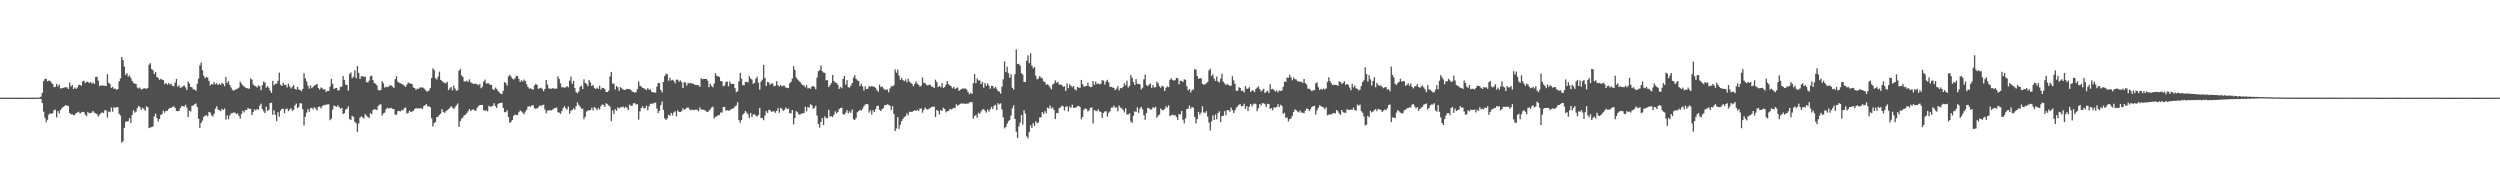 <svg xmlns="http://www.w3.org/2000/svg" width="1920" height="150"><path fill="#4f4f4f" d="M0 74.989h1v1H0zM1 74.986h1v1H1zM2 74.991h1v1H2zM3 75.011h1v1H3zM4 75.016h1v1H4zM5 75.018h1v1H5zM6 75.021h1v1H6zM7 75.016h1v1H7zM8 74.998h1v1H8zM9 74.998h1v1H9zM10 74.995h1v1H10zM11 74.995h1v1H11zM12 74.995h1v1H12zM13 75.014h1v1H13zM14 75.014h1v1H14zM15 75.016h1v1H15zM16 75.014h1v1H16zM17 75.011h1v1H17zM18 74.995h1v1H18zM19 74.995h1v1H19zM20 75.009h1v1H20zM21 75.009h1v1H21zM22 75.009h1v1H22zM23 75.011h1v1H23zM24 75.011h1v1H24zM25 75.018h1v1H25zM26 75.011h1v1H26zM27 74.991h1v1H27zM28 74.984h1v1H28zM29 74.973h1v1H29zM30 74.817h1v1H30zM31 74.171h1v1.81H31zM32 71.278h1v7.885H32zM33 62.318h1v23.461H33zM34 60.709h1v29.773H34zM35 60.423h1v33.433H35zM36 62.434h1v29.574H36zM37 61.903h1v26.187H37zM38 62.041h1v24.965H38zM39 63.444h1v23.937H39zM40 64.501h1v22.456H40zM41 66.957h1v17.668H41zM42 66.614h1v17.544H42zM43 64.526h1v25.635H43zM44 66.351h1v19.043H44zM45 64.986h1v22.149H45zM46 67.96h1v16.61H46zM47 67.715h1v15.438H47zM48 67.481h1v14.649H48zM49 67.092h1v14.358H49zM50 67.065h1v13.513H50zM51 67.003h1v14.147H51zM52 68.353h1v12.989H52zM53 63.446h1v23.353H53zM54 66.481h1v21.318H54zM55 65.254h1v22.518H55zM56 68.356h1v20.172H56zM57 67.207h1v20.982H57zM58 68.195h1v18.668H58zM59 67.129h1v19.268H59zM60 65.057h1v20.76H60zM61 65.229h1v22.092H61zM62 65.902h1v20.458H62zM63 62.457h1v23.424H63zM64 62.029h1v24.154H64zM65 63.732h1v24.401H65zM66 62.837h1v26.393H66zM67 62.773h1v23.351H67zM68 63.734h1v23.282H68zM69 62.888h1v23.896H69zM70 64.22h1v22.202H70zM71 63.32h1v21.875H71zM72 64.421h1v22.09H72zM73 59.166h1v27.848H73zM74 58.809h1v29.023H74zM75 61.91h1v27.656H75zM76 66.165h1v21.893H76zM77 65.469h1v21.522H77zM78 65.678h1v20.607H78zM79 65.696h1v21.238H79zM80 65.817h1v18.849H80zM81 66.032h1v18.732H81zM82 56.978h1v33.337H82zM83 63.453h1v22.236H83zM84 64.499h1v21.694H84zM85 67.486h1v15.031H85zM86 66.74h1v18.97H86zM87 68.2h1v14.154H87zM88 68.056h1v14.834H88zM89 68.905h1v13.328H89zM90 68.39h1v13.948H90zM91 62.473h1v24.999H91zM92 60.278h1v28.517H92zM93 43.851h1v65.777H93zM94 46.106h1v62.287H94zM95 51.114h1v47.1H95zM96 57.564h1v35.912H96zM97 56.172h1v37.176H97zM98 58.852h1v34.173H98zM99 57.912h1v32.861H99zM100 59.779h1v34.683H100zM101 62.032h1v26.283H101zM102 63.645h1v21.035H102zM103 64.316h1v22.213H103zM104 64.529h1v21.179H104zM105 67.284h1v15.708H105zM106 67.985h1v13.33H106zM107 67.104h1v15.23H107zM108 68.738h1v15.596H108zM109 68.397h1v14.411H109zM110 67.731h1v15.889H110zM111 67.822h1v17.377H111zM112 68.269h1v13.458H112zM113 67.484h1v14.813H113zM114 49.644h1v48.771H114zM115 48.521h1v49.437H115zM116 53.064h1v44.541H116zM117 53.947h1v43.207H117zM118 56.891h1v32.531H118zM119 55.36h1v31.913H119zM120 59.086h1v31.646H120zM121 59.903h1v33.442H121zM122 61.304h1v30.076H122zM123 60.487h1v27.858H123zM124 61.194h1v26.255H124zM125 61.544h1v23.47H125zM126 64.581h1v21.923H126zM127 63.764h1v21.339H127zM128 65.046h1v20.163H128zM129 63.853h1v19.888H129zM130 64.938h1v17.853H130zM131 64.346h1v18.652H131zM132 65.95h1v16.075H132zM133 66.261h1v15.422H133zM134 63.432h1v19.428H134zM135 60.615h1v24.617H135zM136 66.618h1v18.803H136zM137 65.559h1v19.517H137zM138 67.385h1v15.617H138zM139 67.106h1v14.36H139zM140 66.307h1v15.379H140zM141 65.65h1v16.219H141zM142 67.14h1v13.335H142zM143 69.113h1v13.481H143zM144 62.672h1v27.215H144zM145 64.215h1v20.783H145zM146 66.779h1v18.86H146zM147 67.053h1v14.136H147zM148 68.715h1v12.289H148zM149 68.626h1v11.451H149zM150 69.788h1v9.684H150zM151 64.325h1v17.842H151zM152 60.372h1v30.797H152zM153 50.153h1v48.041H153zM154 48.042h1v46.347H154zM155 53.902h1v38.762H155zM156 58.131h1v31.552H156zM157 60.102h1v28.826H157zM158 59.138h1v29.219H158zM159 59.605h1v29.805H159zM160 62.121h1v23.923H160zM161 65.63h1v20.778H161zM162 64.503h1v24.01H162zM163 64.893h1v24.539H163zM164 63.039h1v24.285H164zM165 64.762h1v18.634H165zM166 63.892h1v17.773H166zM167 65.295h1v18.862H167zM168 64.311h1v20.298H168zM169 65.172h1v20.16H169zM170 63.597h1v19.963H170zM171 64.462h1v20.021H171zM172 66.177h1v17.192H172zM173 59.161h1v32.735H173zM174 63.789h1v24.843H174zM175 62.215h1v29.32H175zM176 65.282h1v23.388H176zM177 67.236h1v19.86H177zM178 68.941h1v17.97H178zM179 69.681h1v16.663H179zM180 68.939h1v17.574H180zM181 68.502h1v19.13H181zM182 68.047h1v18.979H182zM183 67.209h1v21.669H183zM184 62.675h1v28.462H184zM185 64.245h1v23.269H185zM186 65.531h1v19.512H186zM187 66.399h1v19.925H187zM188 67.218h1v17.276H188zM189 67.614h1v16.931H189zM190 67.918h1v14.983H190zM191 68.154h1v15.475H191zM192 60.269h1v23.323H192zM193 61.107h1v27.265H193zM194 64.893h1v21.222H194zM195 65.856h1v18.176H195zM196 66.188h1v18.746H196zM197 67.149h1v16.56H197zM198 65.607h1v18.723H198zM199 66.323h1v14.836H199zM200 69.255h1v10.348H200zM201 65.373h1v18.416H201zM202 62.617h1v22.824H202zM203 63.437h1v23.394H203zM204 67.314h1v14.605H204zM205 66.17h1v18.97H205zM206 67.376h1v16.972H206zM207 69.635h1v9.515H207zM208 71.301h1v7.661H208zM209 62.075h1v26.136H209zM210 65.424h1v19.318H210zM211 64.245h1v23.928H211zM212 64.311h1v28.741H212zM213 61.99h1v24.161H213zM214 55.742h1v33.861H214zM215 65.018h1v19.947H215zM216 66.037h1v17.649H216zM217 63.517h1v20.03H217zM218 65.25h1v21.705H218zM219 65.099h1v18.817H219zM220 67.181h1v16.155H220zM221 64.277h1v21.099H221zM222 66.289h1v17.862H222zM223 67.964h1v15.129H223zM224 66.701h1v18.462H224zM225 65.243h1v19.02H225zM226 68.266h1v12.767H226zM227 68.877h1v10.632H227zM228 66.774h1v16.306H228zM229 68.653h1v13.438H229zM230 69.122h1v10.071H230zM231 70.084h1v9.444H231zM232 68.253h1v15.672H232zM233 56.147h1v40.293H233zM234 60.15h1v29.522H234zM235 62.439h1v24.07H235zM236 65.797h1v18.089H236zM237 68.097h1v17.741H237zM238 65.579h1v17.539H238zM239 67.776h1v15.026H239zM240 66.689h1v17.32H240zM241 65.598h1v16.764H241zM242 65.158h1v18.235H242zM243 64.341h1v20.494H243zM244 67.55h1v14.534H244zM245 68.774h1v13.133H245zM246 67.12h1v16.139H246zM247 67.793h1v13.786H247zM248 68.806h1v11.923H248zM249 68.527h1v12.211H249zM250 70.64h1v9.689H250zM251 69.733h1v10.449H251zM252 69.866h1v10.188H252zM253 66.451h1v25.896H253zM254 60.606h1v30.607H254zM255 64.366h1v19.856H255zM256 68.28h1v12.721H256zM257 67.756h1v13.841H257zM258 67.463h1v14.669H258zM259 69.404h1v11.412H259zM260 69.269h1v13.06H260zM261 66.744h1v16.745H261zM262 66.538h1v16.326H262zM263 58.466h1v29.096H263zM264 61.487h1v25.509H264zM265 65.012h1v19.084H265zM266 65.263h1v18.311H266zM267 69.649h1v12.046H267zM268 56.788h1v34.669H268zM269 55.607h1v36.601H269zM270 60.061h1v28.872H270zM271 58.82h1v30.911H271zM272 54.028h1v39.517H272zM273 60.061h1v34.523H273zM274 50.736h1v50.604H274zM275 55.982h1v38.883H275zM276 60.654h1v29.716H276zM277 58.585h1v30.764H277zM278 58.562h1v31.554H278zM279 58.91h1v32.108H279zM280 58.903h1v28.727H280zM281 63.023h1v25.832H281zM282 63.416h1v26.413H282zM283 61.892h1v28.819H283zM284 58.589h1v28.295H284zM285 58.076h1v29.679H285zM286 61.604h1v22.831H286zM287 63.73h1v20.124H287zM288 64.362h1v19.734H288zM289 65.57h1v18.892H289zM290 69.067h1v12.408H290zM291 69.564h1v10.774H291zM292 68.953h1v11.156H292zM293 62.292h1v26.51H293zM294 63.984h1v23.122H294zM295 67.257h1v19.252H295zM296 66.44h1v17.533H296zM297 66.93h1v15.882H297zM298 66.522h1v16.853H298zM299 65.437h1v17.652H299zM300 65.762h1v17.034H300zM301 66.401h1v17.146H301zM302 67.66h1v16.162H302zM303 60.793h1v27.194H303zM304 58.47h1v29.764H304zM305 62.668h1v22.792H305zM306 63.535h1v21.586H306zM307 63.97h1v21.621H307zM308 64.405h1v20.126H308zM309 64.961h1v19.842H309zM310 65.79h1v17.333H310zM311 66.756h1v15.821H311zM312 64.975h1v22.289H312zM313 63.357h1v23.303H313zM314 63.979h1v21H314zM315 64.224h1v21.856H315zM316 64.545h1v21.073H316zM317 67.191h1v18.016H317zM318 67.527h1v16.088H318zM319 69.04h1v14.129H319zM320 67.994h1v15.241H320zM321 68.23h1v14.983H321zM322 67.211h1v16.008H322zM323 67.204h1v15.892H323zM324 67.058h1v16.647H324zM325 67.758h1v13.683H325zM326 68.836h1v12.019H326zM327 70.038h1v9.938H327zM328 70.303h1v11.467H328zM329 69.411h1v12.131H329zM330 67.481h1v14.923H330zM331 59.967h1v30.968H331zM332 52.501h1v44.656H332zM333 53.867h1v40.588H333zM334 60.109h1v33.541H334zM335 61.011h1v28.821H335zM336 58.795h1v30.787H336zM337 54.98h1v33.255H337zM338 61.352h1v25.924H338zM339 62.16h1v21.666H339zM340 63.359h1v22.676H340zM341 63.444h1v23.28H341zM342 64.167h1v21.298H342zM343 62.846h1v21.792H343zM344 69.241h1v14.585H344zM345 67.85h1v15.056H345zM346 66.795h1v14.786H346zM347 69.413h1v13.209H347zM348 65.632h1v18.139H348zM349 67.969h1v14.411H349zM350 69.743h1v11.149H350zM351 69.328h1v10.114H351zM352 54.25h1v43.298H352zM353 52.95h1v40.119H353zM354 57.93h1v33.234H354zM355 59.104h1v31.158H355zM356 62.457h1v26.178H356zM357 62.608h1v25.617H357zM358 61.924h1v25.015H358zM359 62.858h1v22.721H359zM360 60.956h1v22.751H360zM361 63.126h1v22.282H361zM362 63.876h1v20.526H362zM363 64.384h1v19.515H363zM364 64.311h1v20.542H364zM365 64.297h1v20.751H365zM366 64.762h1v17.974H366zM367 65.456h1v16.134H367zM368 64.513h1v16.132H368zM369 67.728h1v12.898H369zM370 66.433h1v14.23H370zM371 62.599h1v22.142H371zM372 61.111h1v24.008H372zM373 64.096h1v20.664H373zM374 64.014h1v21.469H374zM375 64.073h1v17.185H375zM376 65.218h1v16.752H376zM377 65.176h1v16.654H377zM378 68.486h1v12.708H378zM379 69.164h1v10.124H379zM380 67.239h1v14.321H380zM381 68.232h1v14.665H381zM382 69.852h1v10.153H382zM383 71.027h1v8.135H383zM384 71.899h1v7.295H384zM385 72.281h1v6.567H385zM386 69.793h1v13.049H386zM387 63.048h1v23.195H387zM388 63.844h1v22.257H388zM389 65.671h1v19.052H389zM390 58.797h1v31.069H390zM391 57.408h1v36.878H391zM392 58.781h1v34.69H392zM393 60.361h1v31.824H393zM394 61.105h1v27.954H394zM395 60.12h1v27.867H395zM396 58.255h1v30.133H396zM397 58.493h1v29.929H397zM398 60.548h1v25.608H398zM399 62.977h1v21.868H399zM400 61.606h1v23.967H400zM401 62.629h1v23.953H401zM402 61.066h1v26.759H402zM403 62.292h1v23.465H403zM404 64.721h1v19.604H404zM405 66.879h1v15.072H405zM406 68.074h1v13.445H406zM407 67.795h1v14.237H407zM408 68.422h1v12.428H408zM409 68.829h1v12.094H409zM410 65.611h1v17.578H410zM411 64.357h1v19.197H411zM412 65.158h1v18.116H412zM413 68.202h1v14.12H413zM414 67.776h1v13.152H414zM415 67.351h1v14.214H415zM416 68.278h1v12.341H416zM417 70.058h1v10.357H417zM418 68.243h1v15.901H418zM419 61.469h1v25.502H419zM420 64.911h1v20.124H420zM421 67.891h1v16.892H421zM422 68.097h1v16.505H422zM423 68.163h1v16.672H423zM424 67.667h1v16.507H424zM425 68.005h1v15.285H425zM426 68.111h1v14.775H426zM427 68.076h1v14.53H427zM428 58.674h1v27.542H428zM429 60.709h1v25.839H429zM430 64.023h1v23.408H430zM431 67.126h1v18.283H431zM432 66.856h1v16.168H432zM433 67.538h1v13.978H433zM434 66.948h1v16.269H434zM435 66.147h1v18.192H435zM436 67.14h1v14.653H436zM437 61.965h1v25.509H437zM438 58.813h1v26.118H438zM439 64.368h1v20.172H439zM440 62.073h1v21.009H440zM441 67.683h1v16.505H441zM442 70.802h1v10.689H442zM443 71.631h1v7.013H443zM444 70.212h1v10.327H444zM445 66.726h1v15.127H445zM446 65.758h1v17.675H446zM447 68.397h1v15.09H447zM448 60.935h1v30.609H448zM449 63.721h1v25.997H449zM450 64.412h1v21.243H450zM451 66.193h1v18.677H451zM452 61.491h1v23.3H452zM453 63.258h1v21.27H453zM454 66.06h1v16.658H454zM455 65.14h1v19.654H455zM456 67.454h1v14.738H456zM457 68.353h1v14.77H457zM458 67.294h1v17.391H458zM459 68.266h1v14.704H459zM460 65.806h1v18.299H460zM461 68.738h1v12.845H461zM462 67.479h1v12.71H462zM463 67.518h1v13.081H463zM464 68.463h1v13.687H464zM465 70.681h1v8.56H465zM466 70.681h1v9.387H466zM467 69.667h1v11.307H467zM468 58.653h1v23.261H468zM469 55.225h1v37.816H469zM470 64.215h1v20.655H470zM471 64.22h1v23.374H471zM472 68.646h1v15.184H472zM473 66.083h1v19.011H473zM474 66.971h1v15.566H474zM475 69.727h1v13.543H475zM476 66.893h1v15.475H476zM477 67.799h1v14.482H477zM478 68.724h1v13.035H478zM479 69.015h1v14.008H479zM480 68.964h1v13.017H480zM481 68.156h1v14.507H481zM482 68.495h1v16.077H482zM483 68.353h1v11.989H483zM484 69.115h1v12.065H484zM485 70.28h1v10.938H485zM486 70.573h1v8.718H486zM487 71.182h1v8.066H487zM488 70.791h1v9.462H488zM489 68.408h1v11.63H489zM490 62.492h1v29.4H490zM491 65.893h1v19.67H491zM492 66.291h1v16.754H492zM493 67.484h1v14.065H493zM494 67.749h1v15.443H494zM495 68.52h1v14.532H495zM496 69.196h1v11.973H496zM497 67.511h1v17.173H497zM498 68.864h1v12.804H498zM499 68.692h1v11.149H499zM500 70.422h1v9.089H500zM501 70.969h1v8.743H501zM502 70.926h1v8.043H502zM503 71.23h1v7.565H503zM504 66.552h1v16.851H504zM505 63.707h1v23.127H505zM506 63.899h1v21.213H506zM507 69.063h1v11.694H507zM508 70.94h1v7.015H508zM509 62.856h1v21.591H509zM510 58.434h1v32.47H510zM511 56.637h1v35.514H511zM512 57.108h1v33.811H512zM513 61.995h1v26.175H513zM514 59.649h1v29.24H514zM515 61.787h1v24.921H515zM516 61.276h1v27.407H516zM517 62.114h1v24.301H517zM518 63.97h1v21.469H518zM519 61.111h1v28.16H519zM520 61.217h1v23.495H520zM521 62.698h1v23.278H521zM522 61.821h1v24.221H522zM523 63.105h1v22.33H523zM524 67.676h1v15.505H524zM525 63.062h1v21.389H525zM526 63.428h1v20.277H526zM527 65.758h1v16.972H527zM528 63.638h1v18.746H528zM529 64.087h1v19.815H529zM530 63.57h1v21.154H530zM531 64.11h1v20.009H531zM532 64.38h1v20.243H532zM533 64.993h1v19.316H533zM534 65.259h1v18.965H534zM535 65.314h1v18.954H535zM536 65.488h1v19.973H536zM537 66.682h1v15.825H537zM538 60.118h1v24.097H538zM539 60.825h1v23.335H539zM540 60.608h1v23.726H540zM541 60.601h1v24.06H541zM542 60.631h1v25.035H542zM543 61.972h1v24.118H543zM544 66.971h1v18.174H544zM545 64.27h1v19.67H545zM546 65.945h1v16.661H546zM547 67.067h1v14.868H547zM548 64.128h1v26.885H548zM549 56.268h1v33.33H549zM550 58.234h1v31.241H550zM551 58.644h1v29.858H551zM552 59.102h1v29.187H552zM553 62.233h1v24.065H553zM554 62.528h1v24.044H554zM555 66.229h1v15.994H555zM556 65.735h1v16.333H556zM557 62.883h1v22.039H557zM558 62.544h1v22.016H558zM559 66.254h1v18.808H559zM560 62.585h1v22.243H560zM561 64.458h1v19.366H561zM562 64.33h1v19.245H562zM563 64.485h1v18.402H563zM564 67.751h1v14.038H564zM565 70.789h1v10.034H565zM566 70.134h1v8.375H566zM567 62.453h1v29.867H567zM568 55.909h1v38.327H568zM569 60.347h1v31.884H569zM570 65.483h1v22.619H570zM571 65.408h1v21.522H571zM572 62.858h1v22.319H572zM573 62.86h1v23.605H573zM574 63.306h1v24.498H574zM575 58.452h1v32.154H575zM576 60.253h1v26.493H576zM577 61.13h1v28.796H577zM578 64.336h1v23.6H578zM579 63.753h1v24.079H579zM580 60.395h1v28.48H580zM581 58.93h1v30.604H581zM582 63.451h1v24.83H582zM583 68.802h1v14.104H583zM584 62.597h1v28.1H584zM585 61.111h1v29.506H585zM586 49.864h1v42.49H586zM587 59.967h1v28.711H587zM588 65.943h1v19.412H588zM589 62.876h1v23.838H589zM590 63.325h1v20.996H590zM591 65.172h1v19.524H591zM592 63.991h1v21.984H592zM593 64.275h1v21.218H593zM594 66.266h1v19.229H594zM595 65.836h1v20.778H595zM596 62.357h1v22.884H596zM597 65.366h1v17.725H597zM598 66.474h1v20.151H598zM599 65.25h1v17.544H599zM600 66.387h1v17.214H600zM601 65.737h1v19.522H601zM602 65.813h1v18.583H602zM603 67.319h1v15.315H603zM604 67.328h1v16.427H604zM605 67.667h1v15.715H605zM606 63.945h1v22.987H606zM607 62.805h1v24.253H607zM608 60.322h1v24.182H608zM609 50.796h1v44.784H609zM610 53.764h1v36.91H610zM611 59.473h1v25.926H611zM612 60.958h1v25.248H612zM613 61.963h1v25.933H613zM614 62.952h1v25.109H614zM615 64.293h1v22.845H615zM616 65.437h1v21.717H616zM617 65.579h1v21.177H617zM618 67.053h1v14.944H618zM619 65.44h1v20.048H619zM620 68.017h1v14.095H620zM621 67.451h1v15.239H621zM622 68.198h1v11.881H622zM623 66.399h1v14.452H623zM624 65.987h1v17.56H624zM625 66.827h1v15.974H625zM626 68.5h1v12.749H626zM627 59.624h1v29.032H627zM628 54.787h1v40.433H628zM629 53.915h1v44.06H629zM630 50.29h1v43.424H630zM631 54.609h1v36.052H631zM632 55.687h1v40.437H632zM633 55.911h1v33.415H633zM634 61.629h1v29.22H634zM635 61.53h1v29.162H635zM636 66.87h1v17.437H636zM637 65.378h1v24.097H637zM638 63.794h1v25.473H638zM639 57.527h1v32.383H639zM640 62.215h1v25.944H640zM641 63.419h1v22.042H641zM642 63.652h1v23.513H642zM643 65.051h1v21.019H643zM644 68.225h1v15.587H644zM645 66.76h1v16.191H645zM646 67.859h1v14.777H646zM647 60.601h1v27.068H647zM648 58.372h1v29.73H648zM649 64.948h1v21.673H649zM650 61.578h1v22.98H650zM651 66.962h1v20.044H651zM652 67.287h1v18.226H652zM653 65.712h1v20.984H653zM654 63.739h1v20.371H654zM655 59.573h1v32.09H655zM656 57.71h1v34.475H656zM657 60.567h1v29.975H657zM658 61.674h1v24.562H658zM659 62.21h1v23.081H659zM660 66.122h1v18.199H660zM661 64.302h1v20.572H661zM662 66.371h1v17.075H662zM663 69.548h1v12.044H663zM664 66.328h1v13.951H664zM665 68.47h1v11.52H665zM666 68.143h1v11.943H666zM667 66.122h1v20.375H667zM668 66.621h1v18.125H668zM669 66.087h1v21.879H669zM670 66.47h1v18.148H670zM671 66.733h1v19.297H671zM672 67.424h1v16.404H672zM673 69.182h1v12.181H673zM674 70.45h1v10.806H674zM675 64.961h1v19.334H675zM676 66.932h1v18.315H676zM677 66.241h1v17.638H677zM678 67.928h1v15.129H678zM679 68.928h1v11.849H679zM680 68.912h1v11.76H680zM681 68.637h1v11.479H681zM682 70.844h1v9.654H682zM683 67.891h1v13.333H683zM684 66.202h1v18.375H684zM685 66.257h1v15.29H685zM686 65.501h1v22.044H686zM687 53.316h1v47.407H687zM688 55.847h1v42.882H688zM689 53.499h1v36.416H689zM690 58.118h1v40.836H690zM691 61.281h1v34.511H691zM692 59.761h1v33.2H692zM693 61.521h1v29.858H693zM694 62.347h1v27.505H694zM695 60.97h1v28.196H695zM696 63.24h1v23.857H696zM697 60.471h1v28.089H697zM698 62.734h1v23.095H698zM699 63.444h1v22.467H699zM700 64.584h1v21.458H700zM701 66.261h1v18.876H701zM702 64.462h1v20.279H702zM703 62.494h1v22.632H703zM704 64.188h1v20.179H704zM705 65.151h1v20.222H705zM706 66.513h1v16.912H706zM707 65.831h1v17.464H707zM708 59.431h1v27.171H708zM709 63.577h1v20.895H709zM710 63.831h1v18.817H710zM711 65.105h1v18.565H711zM712 65.616h1v18.59H712zM713 65.11h1v18.4H713zM714 65.126h1v17.787H714zM715 66.486h1v15.644H715zM716 66.605h1v15.443H716zM717 67.667h1v14.214H717zM718 61.162h1v28.727H718zM719 63.039h1v21.348H719zM720 66.843h1v18.462H720zM721 65.925h1v21.996H721zM722 66.994h1v17.471H722zM723 63.847h1v21.396H723zM724 67.417h1v15.365H724zM725 66.936h1v16.722H725zM726 65.034h1v21.263H726zM727 62.279h1v23.046H727zM728 64.632h1v20.607H728zM729 65.506h1v18.137H729zM730 66.266h1v17.835H730zM731 67.85h1v15.692H731zM732 66.694h1v16.075H732zM733 68.294h1v14.731H733zM734 67.749h1v12.376H734zM735 67.154h1v14.081H735zM736 69.795h1v10.707H736zM737 68.98h1v10.806H737zM738 68.447h1v10.865H738zM739 67.854h1v11.797H739zM740 68.097h1v11.38H740zM741 67.941h1v11.815H741zM742 68.811h1v10.776H742zM743 70.77h1v8.837H743zM744 72.443h1v6.281H744zM745 71.223h1v7.203H745zM746 72.118h1v6.324H746zM747 63.963h1v27.118H747zM748 56.927h1v32.213H748zM749 63.876h1v24.289H749zM750 60.274h1v30.137H750zM751 61.803h1v24.832H751zM752 61.734h1v25.708H752zM753 64.627h1v20.909H753zM754 62.947h1v21.149H754zM755 67.39h1v16.39H755zM756 63.721h1v21.35H756zM757 65.872h1v20.68H757zM758 64.082h1v19.995H758zM759 65.717h1v20.078H759zM760 68.122h1v15.935H760zM761 65.854h1v16.239H761zM762 66.051h1v17.78H762zM763 67.861h1v13.374H763zM764 66.779h1v13.646H764zM765 68.188h1v16.271H765zM766 69.887h1v9.352H766zM767 70.333h1v9.899H767zM768 71.894h1v7.526H768zM769 66.609h1v17.439H769zM770 60.905h1v29.247H770zM771 47.189h1v51.424H771zM772 55.362h1v42.186H772zM773 51.228h1v43.813H773zM774 56.264h1v36.796H774zM775 59.695h1v32.399H775zM776 57.051h1v31.755H776zM777 67.415h1v15.809H777zM778 68.774h1v12.172H778zM779 56.964h1v34.424H779zM780 37.942h1v63.245H780zM781 49.255h1v56.679H781zM782 49.02h1v48.105H782zM783 50.425h1v43.749H783zM784 56.218h1v32.113H784zM785 57.362h1v38.359H785zM786 63.029h1v21.689H786zM787 62.915h1v24.326H787zM788 46.621h1v58.061H788zM789 42.508h1v63.735H789zM790 48.463h1v52.9H790zM791 40.901h1v55.36H791zM792 50.391h1v47.846H792zM793 52.432h1v42.158H793zM794 51.416h1v45.306H794zM795 58.186h1v35.019H795zM796 60.949h1v33.745H796zM797 60.242h1v33.827H797zM798 58.392h1v31.861H798zM799 59.596h1v30.54H799zM800 60.162h1v25.903H800zM801 62.576h1v25.022H801zM802 62.849h1v22.541H802zM803 65.099h1v21.95H803zM804 64.68h1v17.97H804zM805 65.565h1v17.807H805zM806 67.165h1v13.85H806zM807 68.619h1v14.676H807zM808 64.915h1v17.597H808zM809 64.11h1v20.35H809zM810 61.732h1v29.735H810zM811 63.602h1v23.117H811zM812 62.901h1v24.104H812zM813 64.984h1v18.098H813zM814 64.863h1v17.558H814zM815 65.291h1v15.903H815zM816 66.733h1v14.818H816zM817 66.266h1v18.583H817zM818 69.836h1v12.229H818zM819 64.059h1v17.432H819zM820 67.744h1v17.837H820zM821 64.792h1v17.098H821zM822 65.852h1v17.002H822zM823 67.044h1v13.317H823zM824 65.98h1v16.848H824zM825 68.525h1v14.198H825zM826 69.5h1v13.044H826zM827 66.877h1v14.683H827zM828 67.321h1v13.932H828zM829 67.383h1v14.903H829zM830 61.409h1v30.24H830zM831 64.636h1v25.152H831zM832 66.52h1v17.732H832zM833 66.27h1v16.988H833zM834 65.943h1v17.718H834zM835 63.524h1v22.065H835zM836 66.193h1v18.56H836zM837 66.936h1v15.811H837zM838 66.682h1v15.894H838zM839 62.247h1v32.58H839zM840 65.176h1v19.313H840zM841 62.718h1v22.323H841zM842 64.476h1v20.927H842zM843 64.119h1v19.872H843zM844 64.801h1v20.776H844zM845 64.238h1v21.838H845zM846 61.539h1v28.988H846zM847 61.922h1v24.887H847zM848 64.938h1v20.691H848zM849 62.563h1v22.893H849zM850 61.267h1v28.238H850zM851 63.3h1v23.337H851zM852 66.751h1v18.775H852zM853 66.68h1v16.036H853zM854 67.156h1v15.507H854zM855 67.479h1v13.632H855zM856 69.223h1v13.52H856zM857 68.065h1v14.349H857zM858 66.142h1v19.377H858zM859 69.367h1v11.721H859zM860 67.529h1v15.113H860zM861 67.822h1v15.383H861zM862 66.728h1v17.649H862zM863 63.938h1v22.41H863zM864 65.433h1v17.784H864zM865 61.922h1v26.061H865zM866 67.149h1v20.836H866zM867 65.84h1v21.218H867zM868 57.69h1v35.61H868zM869 59.663h1v34.756H869zM870 63.043h1v25.818H870zM871 65.211h1v20.272H871zM872 60.743h1v25.283H872zM873 64.215h1v18.21H873zM874 64.574h1v22.117H874zM875 64.764h1v18.65H875zM876 68.651h1v13.479H876zM877 67.374h1v16.757H877zM878 60.938h1v27.594H878zM879 57.298h1v34.738H879zM880 65.332h1v21.522H880zM881 66.188h1v16.679H881zM882 65.018h1v18.107H882zM883 64.059h1v20.101H883zM884 67.497h1v16.5H884zM885 65.279h1v17.068H885zM886 67.097h1v15.967H886zM887 66.95h1v15.015H887zM888 62.709h1v27.771H888zM889 63.954h1v24.878H889zM890 66.257h1v21.772H890zM891 67.422h1v16.006H891zM892 65.836h1v18.769H892zM893 66.495h1v18.128H893zM894 69.882h1v13.735H894zM895 67.451h1v14.23H895zM896 66.302h1v16.329H896zM897 66.939h1v13.976H897zM898 61.359h1v27.814H898zM899 60.136h1v28.446H899zM900 61.311h1v26.635H900zM901 61.951h1v26.736H901zM902 61.551h1v26.88H902zM903 59.747h1v30.046H903zM904 60.127h1v31.925H904zM905 64.751h1v22.916H905zM906 61.958h1v26.04H906zM907 62.164h1v23.138H907zM908 62.988h1v29.02H908zM909 60.873h1v33.877H909zM910 61.34h1v29.551H910zM911 66.357h1v17.425H911zM912 69.383h1v14.008H912zM913 68.381h1v12.65H913zM914 70.99h1v12.552H914zM915 69.228h1v12.911H915zM916 68.797h1v13.983H916zM917 53.297h1v36.411H917zM918 53.348h1v41.49H918zM919 58.379h1v33.129H919zM920 60.484h1v25.516H920zM921 60.15h1v27.94H921zM922 60.036h1v26.452H922zM923 64.325h1v17.299H923zM924 65.094h1v21.222H924zM925 64.7h1v22.163H925zM926 63.936h1v21.483H926zM927 62.91h1v26.567H927zM928 54.064h1v40.021H928zM929 52.741h1v47.437H929zM930 58.488h1v34.818H930zM931 57.092h1v31.582H931zM932 60.386h1v31.776H932zM933 62.128h1v25.768H933zM934 58.802h1v32.854H934zM935 62.542h1v24.34H935zM936 63.322h1v22.161H936zM937 60.315h1v33.513H937zM938 56.641h1v32.431H938zM939 62.739h1v26.219H939zM940 63.995h1v21.405H940zM941 65.341h1v23.211H941zM942 64.339h1v20.215H942zM943 65.286h1v19.405H943zM944 65.838h1v19.991H944zM945 65.742h1v16.901H945zM946 58.594h1v26.029H946zM947 61.745h1v25.127H947zM948 64.517h1v20.195H948zM949 69.752h1v12.989H949zM950 69.708h1v11.948H950zM951 66.95h1v13.454H951zM952 67.566h1v12.518H952zM953 69.873h1v11.916H953zM954 69.541h1v11.877H954zM955 71.054h1v8.59H955zM956 66.028h1v17.583H956zM957 68.2h1v13.291H957zM958 68.028h1v17.29H958zM959 66.895h1v15.051H959zM960 70.601h1v9.222H960zM961 69.473h1v12.273H961zM962 69.523h1v10.655H962zM963 70.766h1v8.622H963zM964 68.243h1v11.735H964zM965 67.271h1v18.187H965zM966 66.346h1v16.738H966zM967 68.445h1v11.449H967zM968 70.239h1v10.9H968zM969 69.321h1v9.938H969zM970 68.129h1v11.229H970zM971 71.455h1v8.64H971zM972 70.498h1v11.721H972zM973 69.548h1v10.165H973zM974 71.407h1v8.592H974zM975 64.668h1v19.023H975zM976 68.587h1v14.363H976zM977 68.211h1v16.521H977zM978 69.109h1v13.248H978zM979 70.393h1v12.353H979zM980 69.45h1v12.717H980zM981 70.862h1v9.16H981zM982 69.406h1v12.838H982zM983 69.946h1v10.517H983zM984 69.452h1v11.836H984zM985 66.692h1v20.732H985zM986 62.759h1v23.891H986zM987 62.787h1v27.663H987zM988 59.55h1v30.707H988zM989 59.686h1v33.548H989zM990 57.454h1v34.024H990zM991 59.466h1v31.588H991zM992 61.711h1v27.214H992zM993 59.637h1v26.372H993zM994 60.8h1v23.337H994zM995 61.027h1v23.543H995zM996 62.304h1v23.323H996zM997 62.508h1v23.806H997zM998 62.949h1v22.044H998zM999 62.73h1v23.687H999zM1000 63.693h1v22.902H1000zM1001 60.667h1v26.331H1001zM1002 63.849h1v21.11H1002zM1003 64.824h1v18.405H1003zM1004 68.069h1v15.702H1004zM1005 68.207h1v17.082H1005zM1006 68.891h1v14.983H1006zM1007 70.107h1v12.097H1007zM1008 69.278h1v12.204H1008zM1009 69.228h1v12.067H1009zM1010 64.053h1v23.898H1010zM1011 63.29h1v21.497H1011zM1012 66.989h1v15.772H1012zM1013 69.136h1v11.749H1013zM1014 68.193h1v13.28H1014zM1015 68.889h1v13.234H1015zM1016 67.879h1v14.697H1016zM1017 68.717h1v15.28H1017zM1018 67.896h1v14.539H1018zM1019 62.874h1v25.702H1019zM1020 59.322h1v28.746H1020zM1021 62.251h1v25.555H1021zM1022 64.005h1v23.909H1022zM1023 65.359h1v21.73H1023zM1024 65.023h1v21.817H1024zM1025 65.199h1v21.982H1025zM1026 65.257h1v19.279H1026zM1027 65.961h1v19.567H1027zM1028 62.526h1v24.591H1028zM1029 62.947h1v25.317H1029zM1030 64.465h1v19.991H1030zM1031 63.583h1v22.632H1031zM1032 62.357h1v24.195H1032zM1033 65.231h1v21.465H1033zM1034 64.526h1v19.448H1034zM1035 65.062h1v19.249H1035zM1036 67.207h1v17.285H1036zM1037 69.267h1v14.811H1037zM1038 64.366h1v19.94H1038zM1039 67.124h1v15.571H1039zM1040 65.682h1v18.775H1040zM1041 67.767h1v17.285H1041zM1042 68.319h1v12.081H1042zM1043 69.491h1v11.717H1043zM1044 68.822h1v11.433H1044zM1045 66.106h1v19.29H1045zM1046 63.011h1v23.564H1046zM1047 61.64h1v27.778H1047zM1048 51.617h1v44.692H1048zM1049 56.911h1v38.844H1049zM1050 62.638h1v26.292H1050zM1051 57.765h1v32.323H1051zM1052 60.954h1v24.143H1052zM1053 65.689h1v20.636H1053zM1054 62.123h1v23.712H1054zM1055 59.294h1v25.248H1055zM1056 67.023h1v16.681H1056zM1057 63.615h1v21.776H1057zM1058 65.266h1v18.347H1058zM1059 65.925h1v18.148H1059zM1060 65.563h1v18.872H1060zM1061 66.714h1v19.325H1061zM1062 67.756h1v17.178H1062zM1063 67.039h1v17.125H1063zM1064 66.817h1v17.766H1064zM1065 68.761h1v14.44H1065zM1066 68.431h1v12.2H1066zM1067 70.161h1v10.062H1067zM1068 51.105h1v42.769H1068zM1069 57.71h1v32.46H1069zM1070 59.473h1v30.847H1070zM1071 64.419h1v26.342H1071zM1072 65.176h1v21.309H1072zM1073 63.869h1v20.659H1073zM1074 62.801h1v22.717H1074zM1075 60.491h1v26.008H1075zM1076 62.727h1v24.39H1076zM1077 62.281h1v24.617H1077zM1078 62.398h1v22.309H1078zM1079 65.941h1v18.288H1079zM1080 65.227h1v18.011H1080zM1081 63.95h1v18.938H1081zM1082 65.84h1v16.596H1082zM1083 64.174h1v18.322H1083zM1084 66.728h1v13.674H1084zM1085 67.873h1v12.094H1085zM1086 66.286h1v15.502H1086zM1087 66.103h1v17.169H1087zM1088 64.568h1v17.725H1088zM1089 66.845h1v18.322H1089zM1090 67.362h1v16.32H1090zM1091 66.458h1v16.21H1091zM1092 65.632h1v16.317H1092zM1093 67.179h1v13.131H1093zM1094 68.683h1v11.277H1094zM1095 70.807h1v8.67H1095zM1096 65.355h1v18.775H1096zM1097 68.786h1v14.097H1097zM1098 68.964h1v11.932H1098zM1099 70.006h1v10.22H1099zM1100 70.924h1v9.387H1100zM1101 70.912h1v8.368H1101zM1102 68.93h1v15.857H1102zM1103 65.359h1v20.38H1103zM1104 68.552h1v12.131H1104zM1105 61.931h1v23.951H1105zM1106 57.642h1v32.497H1106zM1107 59.344h1v35.1H1107zM1108 61.05h1v35.022H1108zM1109 64.668h1v26.938H1109zM1110 62.251h1v26.553H1110zM1111 62.537h1v24.427H1111zM1112 60.448h1v26.331H1112zM1113 61.723h1v26.732H1113zM1114 62.906h1v20.046H1114zM1115 62.595h1v19.494H1115zM1116 58.122h1v28.553H1116zM1117 61.775h1v21.657H1117zM1118 65.208h1v20.087H1118zM1119 65.891h1v18.638H1119zM1120 66.362h1v17.819H1120zM1121 67.474h1v14.079H1121zM1122 67.488h1v15.221H1122zM1123 68.36h1v14.212H1123zM1124 61.924h1v23.717H1124zM1125 63.641h1v24.491H1125zM1126 66.449h1v21.241H1126zM1127 67.488h1v17.205H1127zM1128 65.291h1v20.277H1128zM1129 68.495h1v15.667H1129zM1130 68.14h1v16.413H1130zM1131 68.184h1v16.155H1131zM1132 68.692h1v15.486H1132zM1133 67.525h1v18.84H1133zM1134 65.675h1v18.547H1134zM1135 66.01h1v19.252H1135zM1136 66.252h1v16.125H1136zM1137 67.445h1v16.544H1137zM1138 68.301h1v15.159H1138zM1139 66.742h1v17.281H1139zM1140 67.323h1v15.219H1140zM1141 66.957h1v15.992H1141zM1142 68.188h1v13.408H1142zM1143 63.142h1v25.084H1143zM1144 62.089h1v23.93H1144zM1145 66.408h1v17.851H1145zM1146 67.227h1v16.45H1146zM1147 66.209h1v16.954H1147zM1148 64.719h1v18.183H1148zM1149 68.829h1v12.678H1149zM1150 67.342h1v14.509H1150zM1151 68.868h1v12.783H1151zM1152 66.559h1v18.295H1152zM1153 62.411h1v21.35H1153zM1154 66.419h1v15.628H1154zM1155 67.106h1v15.015H1155zM1156 69.921h1v12.055H1156zM1157 66.124h1v15.942H1157zM1158 67.191h1v14.765H1158zM1159 67.106h1v16.365H1159zM1160 65.964h1v16.503H1160zM1161 68.752h1v11.282H1161zM1162 54.652h1v37.02H1162zM1163 57.255h1v36.908H1163zM1164 54.948h1v39.373H1164zM1165 58.896h1v29.27H1165zM1166 62.645h1v24.678H1166zM1167 63.531h1v28.032H1167zM1168 57.795h1v29.936H1168zM1169 62.524h1v22.868H1169zM1170 64.38h1v20.249H1170zM1171 66.021h1v19.817H1171zM1172 64.192h1v23.502H1172zM1173 64.915h1v17.981H1173zM1174 66.511h1v16.015H1174zM1175 67.754h1v15.912H1175zM1176 67.438h1v14.099H1176zM1177 66.655h1v14.351H1177zM1178 67.971h1v14.623H1178zM1179 66.167h1v15.587H1179zM1180 69.543h1v8.496H1180zM1181 70.754h1v8.338H1181zM1182 68.877h1v13.891H1182zM1183 56.367h1v39.673H1183zM1184 62.89h1v25.145H1184zM1185 64.833h1v18.739H1185zM1186 65.868h1v17.045H1186zM1187 67.728h1v15.159H1187zM1188 64.948h1v17.94H1188zM1189 66.689h1v16.381H1189zM1190 65.456h1v19.21H1190zM1191 66.161h1v17.491H1191zM1192 67.31h1v15.85H1192zM1193 66.909h1v16.741H1193zM1194 66.774h1v16.594H1194zM1195 68.541h1v13.836H1195zM1196 69.205h1v11.561H1196zM1197 69.617h1v10.986H1197zM1198 69.333h1v10.634H1198zM1199 71.049h1v8.082H1199zM1200 71.498h1v7.556H1200zM1201 69.159h1v12.692H1201zM1202 61.038h1v25.896H1202zM1203 66.092h1v20.037H1203zM1204 63.139h1v26.505H1204zM1205 65.547h1v19.256H1205zM1206 68.525h1v12.829H1206zM1207 64.897h1v19.888H1207zM1208 66.321h1v16.539H1208zM1209 68.202h1v13.339H1209zM1210 62.583h1v23.93H1210zM1211 61.382h1v27.901H1211zM1212 66.046h1v19.4H1212zM1213 61.757h1v24.173H1213zM1214 66.632h1v17.947H1214zM1215 62.357h1v24.056H1215zM1216 61.317h1v30.151H1216zM1217 64.609h1v21.579H1217zM1218 68.633h1v12.852H1218zM1219 61.322h1v27.251H1219zM1220 59.942h1v30.188H1220zM1221 63.842h1v23.884H1221zM1222 52.899h1v39.286H1222zM1223 53.233h1v37.194H1223zM1224 62.434h1v27.182H1224zM1225 61.624h1v29.341H1225zM1226 63.517h1v23.101H1226zM1227 63.954h1v24.756H1227zM1228 63.647h1v25.56H1228zM1229 64.316h1v24.012H1229zM1230 64.103h1v23.101H1230zM1231 63.453h1v22.657H1231zM1232 64.755h1v20.007H1232zM1233 67.648h1v15.93H1233zM1234 66.085h1v18.135H1234zM1235 65.76h1v18.476H1235zM1236 67.223h1v16.873H1236zM1237 66.351h1v16.754H1237zM1238 67.239h1v15.2H1238zM1239 67.621h1v14.66H1239zM1240 58.134h1v33.484H1240zM1241 65.112h1v23.996H1241zM1242 64.039h1v22.721H1242zM1243 66.701h1v19.011H1243zM1244 66.33h1v19.039H1244zM1245 66.82h1v18.309H1245zM1246 66.909h1v18.65H1246zM1247 66.893h1v20.753H1247zM1248 65.765h1v21.705H1248zM1249 67.072h1v18.224H1249zM1250 65.854h1v20.215H1250zM1251 59.724h1v25.827H1251zM1252 65.057h1v21.481H1252zM1253 67.69h1v17.025H1253zM1254 66.927h1v17.523H1254zM1255 68.282h1v15.15H1255zM1256 69.127h1v12.653H1256zM1257 68.873h1v13.919H1257zM1258 68.429h1v14.66H1258zM1259 67.838h1v14.445H1259zM1260 65.273h1v21.639H1260zM1261 62.512h1v23.813H1261zM1262 67.275h1v16.281H1262zM1263 67.774h1v15.434H1263zM1264 66.763h1v16.15H1264zM1265 68.147h1v14.108H1265zM1266 68.198h1v13.646H1266zM1267 69.328h1v12.49H1267zM1268 70.193h1v11.433H1268zM1269 67.131h1v17.418H1269zM1270 64.057h1v18.235H1270zM1271 65.678h1v16.674H1271zM1272 66.724h1v17.052H1272zM1273 67.442h1v13.971H1273zM1274 70.276h1v10.492H1274zM1275 70.603h1v10.538H1275zM1276 67.298h1v17.338H1276zM1277 63.821h1v21.975H1277zM1278 65.222h1v21.211H1278zM1279 55.779h1v35.285H1279zM1280 56.529h1v40.144H1280zM1281 60.109h1v30.421H1281zM1282 58.072h1v33.532H1282zM1283 56.026h1v31.561H1283zM1284 62.084h1v27.203H1284zM1285 62.457h1v22.957H1285zM1286 64.545h1v20.233H1286zM1287 63.366h1v21.341H1287zM1288 62.192h1v22.669H1288zM1289 66.843h1v16.679H1289zM1290 67.786h1v16.484H1290zM1291 68.335h1v14.207H1291zM1292 67.241h1v14.47H1292zM1293 69.315h1v14.649H1293zM1294 68.706h1v12.502H1294zM1295 69.063h1v14.39H1295zM1296 67.262h1v14.91H1296zM1297 68.749h1v12.099H1297zM1298 69.96h1v11.82H1298zM1299 56.987h1v37.757H1299zM1300 47.266h1v53.843H1300zM1301 58.646h1v34.333H1301zM1302 61.382h1v28.256H1302zM1303 57.763h1v29.817H1303zM1304 57.635h1v29.078H1304zM1305 61.823h1v27.51H1305zM1306 62.636h1v27.503H1306zM1307 63.867h1v24.115H1307zM1308 64.687h1v22.236H1308zM1309 62.901h1v21.291H1309zM1310 63.771h1v19.805H1310zM1311 63.265h1v19.876H1311zM1312 66.316h1v16.203H1312zM1313 65.753h1v18.702H1313zM1314 65.769h1v16.496H1314zM1315 64.54h1v17.938H1315zM1316 65.739h1v15.267H1316zM1317 67.449h1v12.538H1317zM1318 63.428h1v18.311H1318zM1319 65.22h1v16.924H1319zM1320 66.763h1v15.569H1320zM1321 67.648h1v14.507H1321zM1322 67.934h1v13.028H1322zM1323 68.193h1v11.804H1323zM1324 68.307h1v13.06H1324zM1325 68.452h1v11.405H1325zM1326 71.084h1v8.18H1326zM1327 65.323h1v18.054H1327zM1328 68.646h1v13.069H1328zM1329 70.921h1v8.167H1329zM1330 70.381h1v9.723H1330zM1331 70.544h1v8.911H1331zM1332 71.516h1v6.887H1332zM1333 66.28h1v16.537H1333zM1334 64.073h1v20.801H1334zM1335 66.806h1v17.057H1335zM1336 64.375h1v21.978H1336zM1337 55.911h1v42.575H1337zM1338 53.101h1v39.176H1338zM1339 61.956h1v27.324H1339zM1340 63.167h1v28.066H1340zM1341 63.899h1v28.51H1341zM1342 62.826h1v26.667H1342zM1343 63.657h1v25.141H1343zM1344 62.881h1v25.55H1344zM1345 66.291h1v21.074H1345zM1346 65.751h1v19.474H1346zM1347 61.713h1v27.006H1347zM1348 66.243h1v20.304H1348zM1349 66.982h1v16.475H1349zM1350 67.877h1v14.953H1350zM1351 67.69h1v16.791H1351zM1352 67.584h1v16.951H1352zM1353 67.381h1v16.706H1353zM1354 68.392h1v15.022H1354zM1355 69.541h1v14.312H1355zM1356 60.384h1v29.654H1356zM1357 63.565h1v27.393H1357zM1358 64.751h1v21.563H1358zM1359 68.839h1v16.564H1359zM1360 68.051h1v15.143H1360zM1361 69.07h1v14.701H1361zM1362 70.029h1v13.829H1362zM1363 70.83h1v11.389H1363zM1364 69.356h1v13.964H1364zM1365 63.139h1v24.367H1365zM1366 57.891h1v33.593H1366zM1367 62.059h1v26.658H1367zM1368 66.053h1v21.714H1368zM1369 66.579h1v19.833H1369zM1370 67.644h1v20.401H1370zM1371 67.41h1v19.847H1371zM1372 66.268h1v20.538H1372zM1373 66.605h1v18.853H1373zM1374 65.865h1v17.027H1374zM1375 63.059h1v27.066H1375zM1376 64.311h1v22.115H1376zM1377 67.049h1v15.612H1377zM1378 65.71h1v15.992H1378zM1379 68.074h1v14.983H1379zM1380 69.099h1v12.939H1380zM1381 68.646h1v10.977H1381zM1382 67.827h1v14.397H1382zM1383 64.893h1v19.574H1383zM1384 64.023h1v18.444H1384zM1385 66.042h1v16.052H1385zM1386 65.369h1v17.189H1386zM1387 66.795h1v13.834H1387zM1388 69.534h1v12.055H1388zM1389 70.322h1v8.1H1389zM1390 65.762h1v17.549H1390zM1391 62.517h1v23.905H1391zM1392 66.811h1v18.098H1392zM1393 63.158h1v23.902H1393zM1394 56.694h1v36.802H1394zM1395 52.421h1v42.962H1395zM1396 57.124h1v34.443H1396zM1397 61.617h1v27.228H1397zM1398 60.388h1v26.274H1398zM1399 63.638h1v24.443H1399zM1400 62.011h1v26.038H1400zM1401 63.734h1v21.103H1401zM1402 65.032h1v19.913H1402zM1403 66.183h1v20.343H1403zM1404 65.593h1v17.684H1404zM1405 65.895h1v20.629H1405zM1406 66.678h1v17.917H1406zM1407 68.486h1v14.575H1407zM1408 68.081h1v13.028H1408zM1409 68.939h1v16.251H1409zM1410 66.767h1v13.918H1410zM1411 69.511h1v10.98H1411zM1412 68.976h1v10.227H1412zM1413 67.044h1v12.733H1413zM1414 63.004h1v28.032H1414zM1415 63.032h1v21.531H1415zM1416 65.717h1v18.666H1416zM1417 66.055h1v15.651H1417zM1418 67.197h1v17.704H1418zM1419 66.698h1v17.059H1419zM1420 67.859h1v14.337H1420zM1421 68.015h1v14.2H1421zM1422 67.559h1v14.262H1422zM1423 67.557h1v13.923H1423zM1424 69.154h1v13.983H1424zM1425 69.479h1v11.975H1425zM1426 69.695h1v11.099H1426zM1427 69.15h1v12.607H1427zM1428 68.319h1v13.353H1428zM1429 69.154h1v11.957H1429zM1430 69.118h1v10.886H1430zM1431 69.871h1v11.133H1431zM1432 70.125h1v10.46H1432zM1433 72.146h1v6.487H1433zM1434 69.96h1v11.609H1434zM1435 62.617h1v26.683H1435zM1436 61.835h1v24.456H1436zM1437 64.751h1v22.154H1437zM1438 65.799h1v16.743H1438zM1439 68.147h1v17.029H1439zM1440 67.603h1v15.15H1440zM1441 66.872h1v18.228H1441zM1442 68.623h1v13.41H1442zM1443 67.973h1v14.9H1443zM1444 69.818h1v12.461H1444zM1445 65.275h1v19.945H1445zM1446 62.466h1v24.603H1446zM1447 66.051h1v18.576H1447zM1448 68.312h1v13.371H1448zM1449 68.914h1v11.293H1449zM1450 65.268h1v19.732H1450zM1451 59.669h1v34.438H1451zM1452 59.898h1v32.055H1452zM1453 64.213h1v21.577H1453zM1454 63.565h1v24.965H1454zM1455 63.034h1v30.826H1455zM1456 57.104h1v33.648H1456zM1457 61.803h1v24.301H1457zM1458 66.291h1v21.643H1458zM1459 66.156h1v18.618H1459zM1460 66.005h1v19.121H1460zM1461 64.412h1v19.572H1461zM1462 66.893h1v16.732H1462zM1463 66.6h1v16.493H1463zM1464 68.2h1v13.404H1464zM1465 67.561h1v14.127H1465zM1466 68.665h1v13.964H1466zM1467 69.095h1v11.36H1467zM1468 68.53h1v12.811H1468zM1469 70.953h1v9.009H1469zM1470 68.433h1v12.426H1470zM1471 69.17h1v11.426H1471zM1472 68.154h1v12.637H1472zM1473 71.29h1v8.75H1473zM1474 69.196h1v10.286H1474zM1475 70.496h1v10.652H1475zM1476 53.531h1v44.127H1476zM1477 56.136h1v39.826H1477zM1478 57.211h1v32.444H1478zM1479 61.871h1v26.88H1479zM1480 62.739h1v22.44H1480zM1481 59.445h1v29.87H1481zM1482 64.087h1v22.014H1482zM1483 62.006h1v26.157H1483zM1484 61.922h1v20.487H1484zM1485 64.563h1v18.766H1485zM1486 62.281h1v22.68H1486zM1487 66.824h1v18.92H1487zM1488 67.232h1v14.25H1488zM1489 68.381h1v13.706H1489zM1490 67.14h1v15.271H1490zM1491 68.465h1v11.982H1491zM1492 70.647h1v9.052H1492zM1493 69.2h1v10.783H1493zM1494 70.626h1v9.471H1494zM1495 71.37h1v8.359H1495zM1496 56.548h1v36.702H1496zM1497 56.049h1v36.118H1497zM1498 58.461h1v28.418H1498zM1499 64.314h1v24.399H1499zM1500 62.984h1v22.538H1500zM1501 63.524h1v21.579H1501zM1502 61.958h1v21.536H1502zM1503 70.914h1v9.1H1503zM1504 68.699h1v12.227H1504zM1505 58.768h1v31.719H1505zM1506 58.321h1v30.895H1506zM1507 59.875h1v27.423H1507zM1508 65.014h1v20.403H1508zM1509 62.567h1v21.447H1509zM1510 70.047h1v10.632H1510zM1511 68.8h1v11.669H1511zM1512 68.848h1v13.198H1512zM1513 64.373h1v20.027H1513zM1514 62.686h1v21.035H1514zM1515 51.915h1v47.047H1515zM1516 42.464h1v56.516H1516zM1517 53.524h1v45.084H1517zM1518 54.666h1v37.526H1518zM1519 53.881h1v39.467H1519zM1520 54.792h1v36.37H1520zM1521 54.593h1v36.731H1521zM1522 59.45h1v32.584H1522zM1523 64.041h1v26.4H1523zM1524 60.8h1v28.794H1524zM1525 59.39h1v32.667H1525zM1526 62.347h1v26.857H1526zM1527 64.616h1v24.09H1527zM1528 65.481h1v16.413H1528zM1529 67.788h1v16.677H1529zM1530 67.625h1v15.917H1530zM1531 68.495h1v14.381H1531zM1532 67.561h1v15.409H1532zM1533 69.081h1v14.287H1533zM1534 71.052h1v10.135H1534zM1535 70.537h1v11.293H1535zM1536 69.77h1v12.557H1536zM1537 55.09h1v34.61H1537zM1538 58.379h1v31.472H1538zM1539 55.966h1v32.47H1539zM1540 59.399h1v26.759H1540zM1541 60.324h1v24.498H1541zM1542 66.376h1v18.084H1542zM1543 63.831h1v22.236H1543zM1544 64.645h1v17.892H1544zM1545 65.652h1v21.222H1545zM1546 66.156h1v20.84H1546zM1547 67.184h1v18.471H1547zM1548 67.994h1v16.734H1548zM1549 65.213h1v18.929H1549zM1550 66.495h1v16.647H1550zM1551 66.648h1v16.885H1551zM1552 69.104h1v11.245H1552zM1553 69.196h1v12.966H1553zM1554 68.33h1v14.001H1554zM1555 68.63h1v12.561H1555zM1556 67.646h1v13.882H1556zM1557 69.507h1v10.973H1557zM1558 68.573h1v11.614H1558zM1559 70.56h1v9.167H1559zM1560 70.182h1v9.847H1560zM1561 65.195h1v16.837H1561zM1562 63.538h1v20.304H1562zM1563 63.956h1v17.716H1563zM1564 65.737h1v16.61H1564zM1565 63.803h1v18.839H1565zM1566 67.122h1v15.917H1566zM1567 69.635h1v10.366H1567zM1568 72.21h1v6.528H1568zM1569 69.667h1v9.49H1569zM1570 61.588h1v25.841H1570zM1571 58.161h1v27.182H1571zM1572 63.373h1v23.301H1572zM1573 65.987h1v18.105H1573zM1574 63.593h1v21.815H1574zM1575 64.874h1v19.572H1575zM1576 66.25h1v17.054H1576zM1577 57.381h1v33.925H1577zM1578 54.057h1v41.179H1578zM1579 61.221h1v27.214H1579zM1580 58.209h1v32.561H1580zM1581 62.695h1v23.227H1581zM1582 61.729h1v24.69H1582zM1583 60.807h1v27.162H1583zM1584 62.185h1v22.561H1584zM1585 56.053h1v37.729H1585zM1586 61.494h1v26.143H1586zM1587 63.19h1v22.911H1587zM1588 61.917h1v25.885H1588zM1589 68.25h1v13.854H1589zM1590 64.467h1v20.288H1590zM1591 63.872h1v28.613H1591zM1592 59.699h1v24.17H1592zM1593 59.892h1v27.805H1593zM1594 63.849h1v22.346H1594zM1595 62.389h1v22.758H1595zM1596 65.433h1v15.992H1596zM1597 65.419h1v15.159H1597zM1598 64.336h1v20.071H1598zM1599 67.085h1v17.377H1599zM1600 59.853h1v22.941H1600zM1601 63.148h1v20.874H1601zM1602 70.024h1v11.156H1602zM1603 66.692h1v14.612H1603zM1604 65.06h1v19.65H1604zM1605 68.184h1v13.893H1605zM1606 61.711h1v20.941H1606zM1607 64.655h1v20.055H1607zM1608 62.691h1v19.993H1608zM1609 64.943h1v20.018H1609zM1610 67.664h1v13.22H1610zM1611 66.206h1v17.48H1611zM1612 66.202h1v18.402H1612zM1613 68.008h1v14.385H1613zM1614 67.291h1v15.926H1614zM1615 66.996h1v14.179H1615zM1616 67.36h1v15.486H1616zM1617 67.966h1v14.15H1617zM1618 68.93h1v11.627H1618zM1619 68.697h1v11.053H1619zM1620 68.623h1v11.449H1620zM1621 68.614h1v13.124H1621zM1622 70.161h1v12.335H1622zM1623 68.671h1v11.021H1623zM1624 68.427h1v14.612H1624zM1625 67.914h1v14.752H1625zM1626 68.175h1v14.786H1626zM1627 68.779h1v13.941H1627zM1628 68.687h1v11.138H1628zM1629 68.971h1v13.216H1629zM1630 67.939h1v14.161H1630zM1631 69.157h1v10.742H1631zM1632 67.747h1v13.342H1632zM1633 67.957h1v13.159H1633zM1634 71.585h1v7.146H1634zM1635 68.848h1v11.41H1635zM1636 69.608h1v9.609H1636zM1637 72.066h1v7.43H1637zM1638 69.468h1v10.176H1638zM1639 71.567h1v7.633H1639zM1640 69.557h1v10.055H1640zM1641 69.949h1v9.462H1641zM1642 71.512h1v6.807H1642zM1643 69.889h1v9.416H1643zM1644 69.791h1v8.709H1644zM1645 71.626h1v7.281H1645zM1646 69.965h1v8.936H1646zM1647 71.505h1v7.146H1647zM1648 70.26h1v8.512H1648zM1649 70.763h1v7.812H1649zM1650 71.043h1v7.317H1650zM1651 70.988h1v7.304H1651zM1652 71.217h1v6.967H1652zM1653 70.784h1v7.301H1653zM1654 70.702h1v7.439H1654zM1655 70.665h1v7.155H1655zM1656 70.67h1v7.636H1656zM1657 70.573h1v7.867H1657zM1658 70.844h1v6.814H1658zM1659 70.473h1v7.956H1659zM1660 70.413h1v7.176H1660zM1661 71.219h1v7.297H1661zM1662 70.399h1v8.02H1662zM1663 72.384h1v5.12H1663zM1664 70.358h1v7.924H1664zM1665 70.395h1v7.613H1665zM1666 72.066h1v5.615H1666zM1667 70.473h1v7.233H1667zM1668 70.816h1v6.791H1668zM1669 71.793h1v5.626H1669zM1670 71.072h1v6.381H1670zM1671 71.761h1v5.708H1671zM1672 71.26h1v5.761H1672zM1673 71.347h1v6.068H1673zM1674 71.828h1v5.484H1674zM1675 71.468h1v5.257H1675zM1676 71.608h1v5.608H1676zM1677 71.869h1v4.825H1677zM1678 71.773h1v5.338H1678zM1679 71.841h1v5.212H1679zM1680 71.894h1v4.953H1680zM1681 71.94h1v5.047H1681zM1682 72.061h1v4.834H1682zM1683 72.198h1v4.665H1683zM1684 72.079h1v4.756H1684zM1685 72.198h1v4.726H1685zM1686 72.469h1v4.298H1686zM1687 72.322h1v4.601H1687zM1688 72.537h1v4.376H1688zM1689 72.51h1v4.081H1689zM1690 72.668h1v4.308H1690zM1691 72.517h1v4.477H1691zM1692 72.519h1v4.001H1692zM1693 72.913h1v4.049H1693zM1694 72.556h1v4.058H1694zM1695 72.583h1v4.395H1695zM1696 73.048h1v3.939H1696zM1697 72.661h1v4.065H1697zM1698 73.022h1v3.898H1698zM1699 72.773h1v4.104H1699zM1700 72.947h1v3.738H1700zM1701 73.029h1v3.751H1701zM1702 73.043h1v3.628H1702zM1703 73.029h1v3.724H1703zM1704 73.386h1v3.252H1704zM1705 73.041h1v3.477H1705zM1706 73.146h1v3.346H1706zM1707 73.464h1v2.957H1707zM1708 73.178h1v3.2H1708zM1709 73.26h1v3.081H1709zM1710 73.716h1v2.605H1710zM1711 73.331h1v2.934H1711zM1712 73.393h1v2.783H1712zM1713 73.537h1v2.625H1713zM1714 73.489h1v2.676H1714zM1715 74.014h1v2.165H1715zM1716 73.563h1v2.463H1716zM1717 73.705h1v2.419H1717zM1718 74.133h1v1.843H1718zM1719 73.787h1v2.316H1719zM1720 73.856h1v2.216H1720zM1721 74.236h1v1.643H1721zM1722 73.952h1v2.099H1722zM1723 74.281h1v1.68H1723zM1724 74.036h1v1.776H1724zM1725 74.133h1v1.808H1725zM1726 74.32h1v1.451H1726zM1727 74.176h1v1.71H1727zM1728 74.226h1v1.604H1728zM1729 74.426h1v1.302H1729zM1730 74.304h1v1.479H1730zM1731 74.446h1v1.254H1731zM1732 74.384h1v1.263H1732zM1733 74.403h1v1.229H1733zM1734 74.542h1v1.06H1734zM1735 74.485h1v1.092H1735zM1736 74.556h1v1H1736zM1737 74.634h1v1H1737zM1738 74.593h1v1H1738zM1739 74.645h1v1H1739zM1740 74.618h1v1H1740zM1741 74.67h1v1H1741zM1742 74.737h1v1H1742zM1743 74.684h1v1H1743zM1744 74.721h1v1H1744zM1745 74.803h1v1H1745zM1746 74.764h1v1H1746zM1747 74.844h1v1H1747zM1748 74.794h1v1H1748zM1749 74.831h1v1H1749zM1750 74.872h1v1H1750zM1751 74.874h1v1H1751zM1752 74.904h1v1H1752zM1753 74.934h1v1H1753zM1754 74.922h1v1H1754zM1755 74.936h1v1H1755zM1756 74.94h1v1H1756zM1757 74.936h1v1H1757zM1758 74.947h1v1H1758zM1759 74.95h1v1H1759zM1760 74.963h1v1H1760zM1761 74.968h1v1H1761zM1762 74.97h1v1H1762zM1763 74.977h1v1H1763zM1764 74.977h1v1H1764zM1765 74.973h1v1H1765zM1766 74.977h1v1H1766zM1767 74.973h1v1H1767zM1768 74.963h1v1H1768zM1769 74.968h1v1H1769zM1770 74.966h1v1H1770zM1771 74.973h1v1H1771zM1772 74.973h1v1H1772zM1773 74.975h1v1H1773zM1774 74.973h1v1H1774zM1775 74.982h1v1H1775zM1776 74.977h1v1H1776zM1777 74.97h1v1H1777zM1778 74.968h1v1H1778zM1779 74.957h1v1H1779zM1780 74.968h1v1H1780zM1781 74.975h1v1H1781zM1782 74.986h1v1H1782zM1783 74.982h1v1H1783zM1784 74.982h1v1H1784zM1785 74.982h1v1H1785zM1786 74.97h1v1H1786zM1787 74.973h1v1H1787zM1788 74.968h1v1H1788zM1789 74.97h1v1H1789zM1790 74.973h1v1H1790zM1791 74.963h1v1H1791zM1792 74.97h1v1H1792zM1793 74.975h1v1H1793zM1794 74.982h1v1H1794zM1795 74.984h1v1H1795zM1796 74.982h1v1H1796zM1797 74.973h1v1H1797zM1798 74.984h1v1H1798zM1799 74.993h1v1H1799zM1800 74.984h1v1H1800zM1801 74.989h1v1H1801zM1802 74.993h1v1H1802zM1803 74.986h1v1H1803zM1804 74.986h1v1H1804zM1805 74.989h1v1H1805zM1806 74.986h1v1H1806zM1807 74.986h1v1H1807zM1808 74.986h1v1H1808zM1809 74.982h1v1H1809zM1810 74.982h1v1H1810zM1811 74.982h1v1H1811zM1812 74.991h1v1H1812zM1813 74.995h1v1H1813zM1814 74.986h1v1H1814zM1815 74.986h1v1H1815zM1816 74.995h1v1H1816zM1817 75.014h1v1H1817zM1818 74.995h1v1H1818zM1819 74.995h1v1H1819zM1820 74.998h1v1H1820zM1821 75.014h1v1H1821zM1822 74.998h1v1H1822zM1823 74.995h1v1H1823zM1824 74.998h1v1H1824zM1825 74.998h1v1H1825zM1826 75.011h1v1H1826zM1827 75.014h1v1H1827zM1828 75.011h1v1H1828zM1829 75.014h1v1H1829zM1830 75.021h1v1H1830zM1831 75.018h1v1H1831zM1832 75.011h1v1H1832zM1833 74.995h1v1H1833zM1834 74.995h1v1H1834zM1835 74.991h1v1H1835zM1836 74.993h1v1H1836zM1837 74.995h1v1H1837zM1838 74.998h1v1H1838zM1839 75.011h1v1H1839zM1840 75.014h1v1H1840zM1841 75.016h1v1H1841zM1842 75.018h1v1H1842zM1843 75.018h1v1H1843zM1844 75.014h1v1H1844zM1845 74.995h1v1H1845zM1846 74.995h1v1H1846zM1847 74.998h1v1H1847zM1848 75.009h1v1H1848zM1849 75.014h1v1H1849zM1850 75.011h1v1H1850zM1851 74.998h1v1H1851zM1852 74.993h1v1H1852zM1853 74.995h1v1H1853zM1854 74.998h1v1H1854zM1855 75.018h1v1H1855zM1856 75.018h1v1H1856zM1857 75.011h1v1H1857zM1858 74.998h1v1H1858zM1859 75.009h1v1H1859zM1860 74.998h1v1H1860zM1861 74.995h1v1H1861zM1862 74.998h1v1H1862zM1863 74.998h1v1H1863zM1864 75.014h1v1H1864zM1865 75.016h1v1H1865zM1866 75.018h1v1H1866zM1867 75.016h1v1H1867zM1868 75.011h1v1H1868zM1869 74.998h1v1H1869zM1870 74.998h1v1H1870zM1871 74.995h1v1H1871zM1872 74.995h1v1H1872zM1873 74.995h1v1H1873zM1874 74.998h1v1H1874zM1875 75.014h1v1H1875zM1876 75.014h1v1H1876zM1877 75.011h1v1H1877zM1878 74.998h1v1H1878zM1879 75.009h1v1H1879zM1880 75.014h1v1H1880zM1881 75.011h1v1H1881zM1882 75.009h1v1H1882zM1883 75.014h1v1H1883zM1884 75.014h1v1H1884zM1885 75.011h1v1H1885zM1886 75.011h1v1H1886zM1887 75.011h1v1H1887zM1888 74.995h1v1H1888zM1889 74.995h1v1H1889zM1890 75.011h1v1H1890zM1891 75.014h1v1H1891zM1892 75.014h1v1H1892zM1893 74.995h1v1H1893zM1894 74.993h1v1H1894zM1895 74.998h1v1H1895zM1896 75.014h1v1H1896zM1897 75.014h1v1H1897zM1898 75.014h1v1H1898zM1899 75.014h1v1H1899zM1900 75.016h1v1H1900zM1901 75.018h1v1H1901zM1902 75.014h1v1H1902zM1903 75.011h1v1H1903zM1904 74.995h1v1H1904zM1905 74.991h1v1H1905zM1906 74.991h1v1H1906zM1907 74.993h1v1H1907zM1908 74.998h1v1H1908zM1909 75.016h1v1H1909zM1910 75.021h1v1H1910zM1911 75.018h1v1H1911zM1912 75.016h1v1H1912zM1913 75.014h1v1H1913zM1914 74.998h1v1H1914zM1915 74.991h1v1H1915zM1916 74.989h1v1H1916zM1917 74.989h1v1H1917zM1918 74.991h1v1H1918zM1919 74.995h1v1H1919z"/></svg>